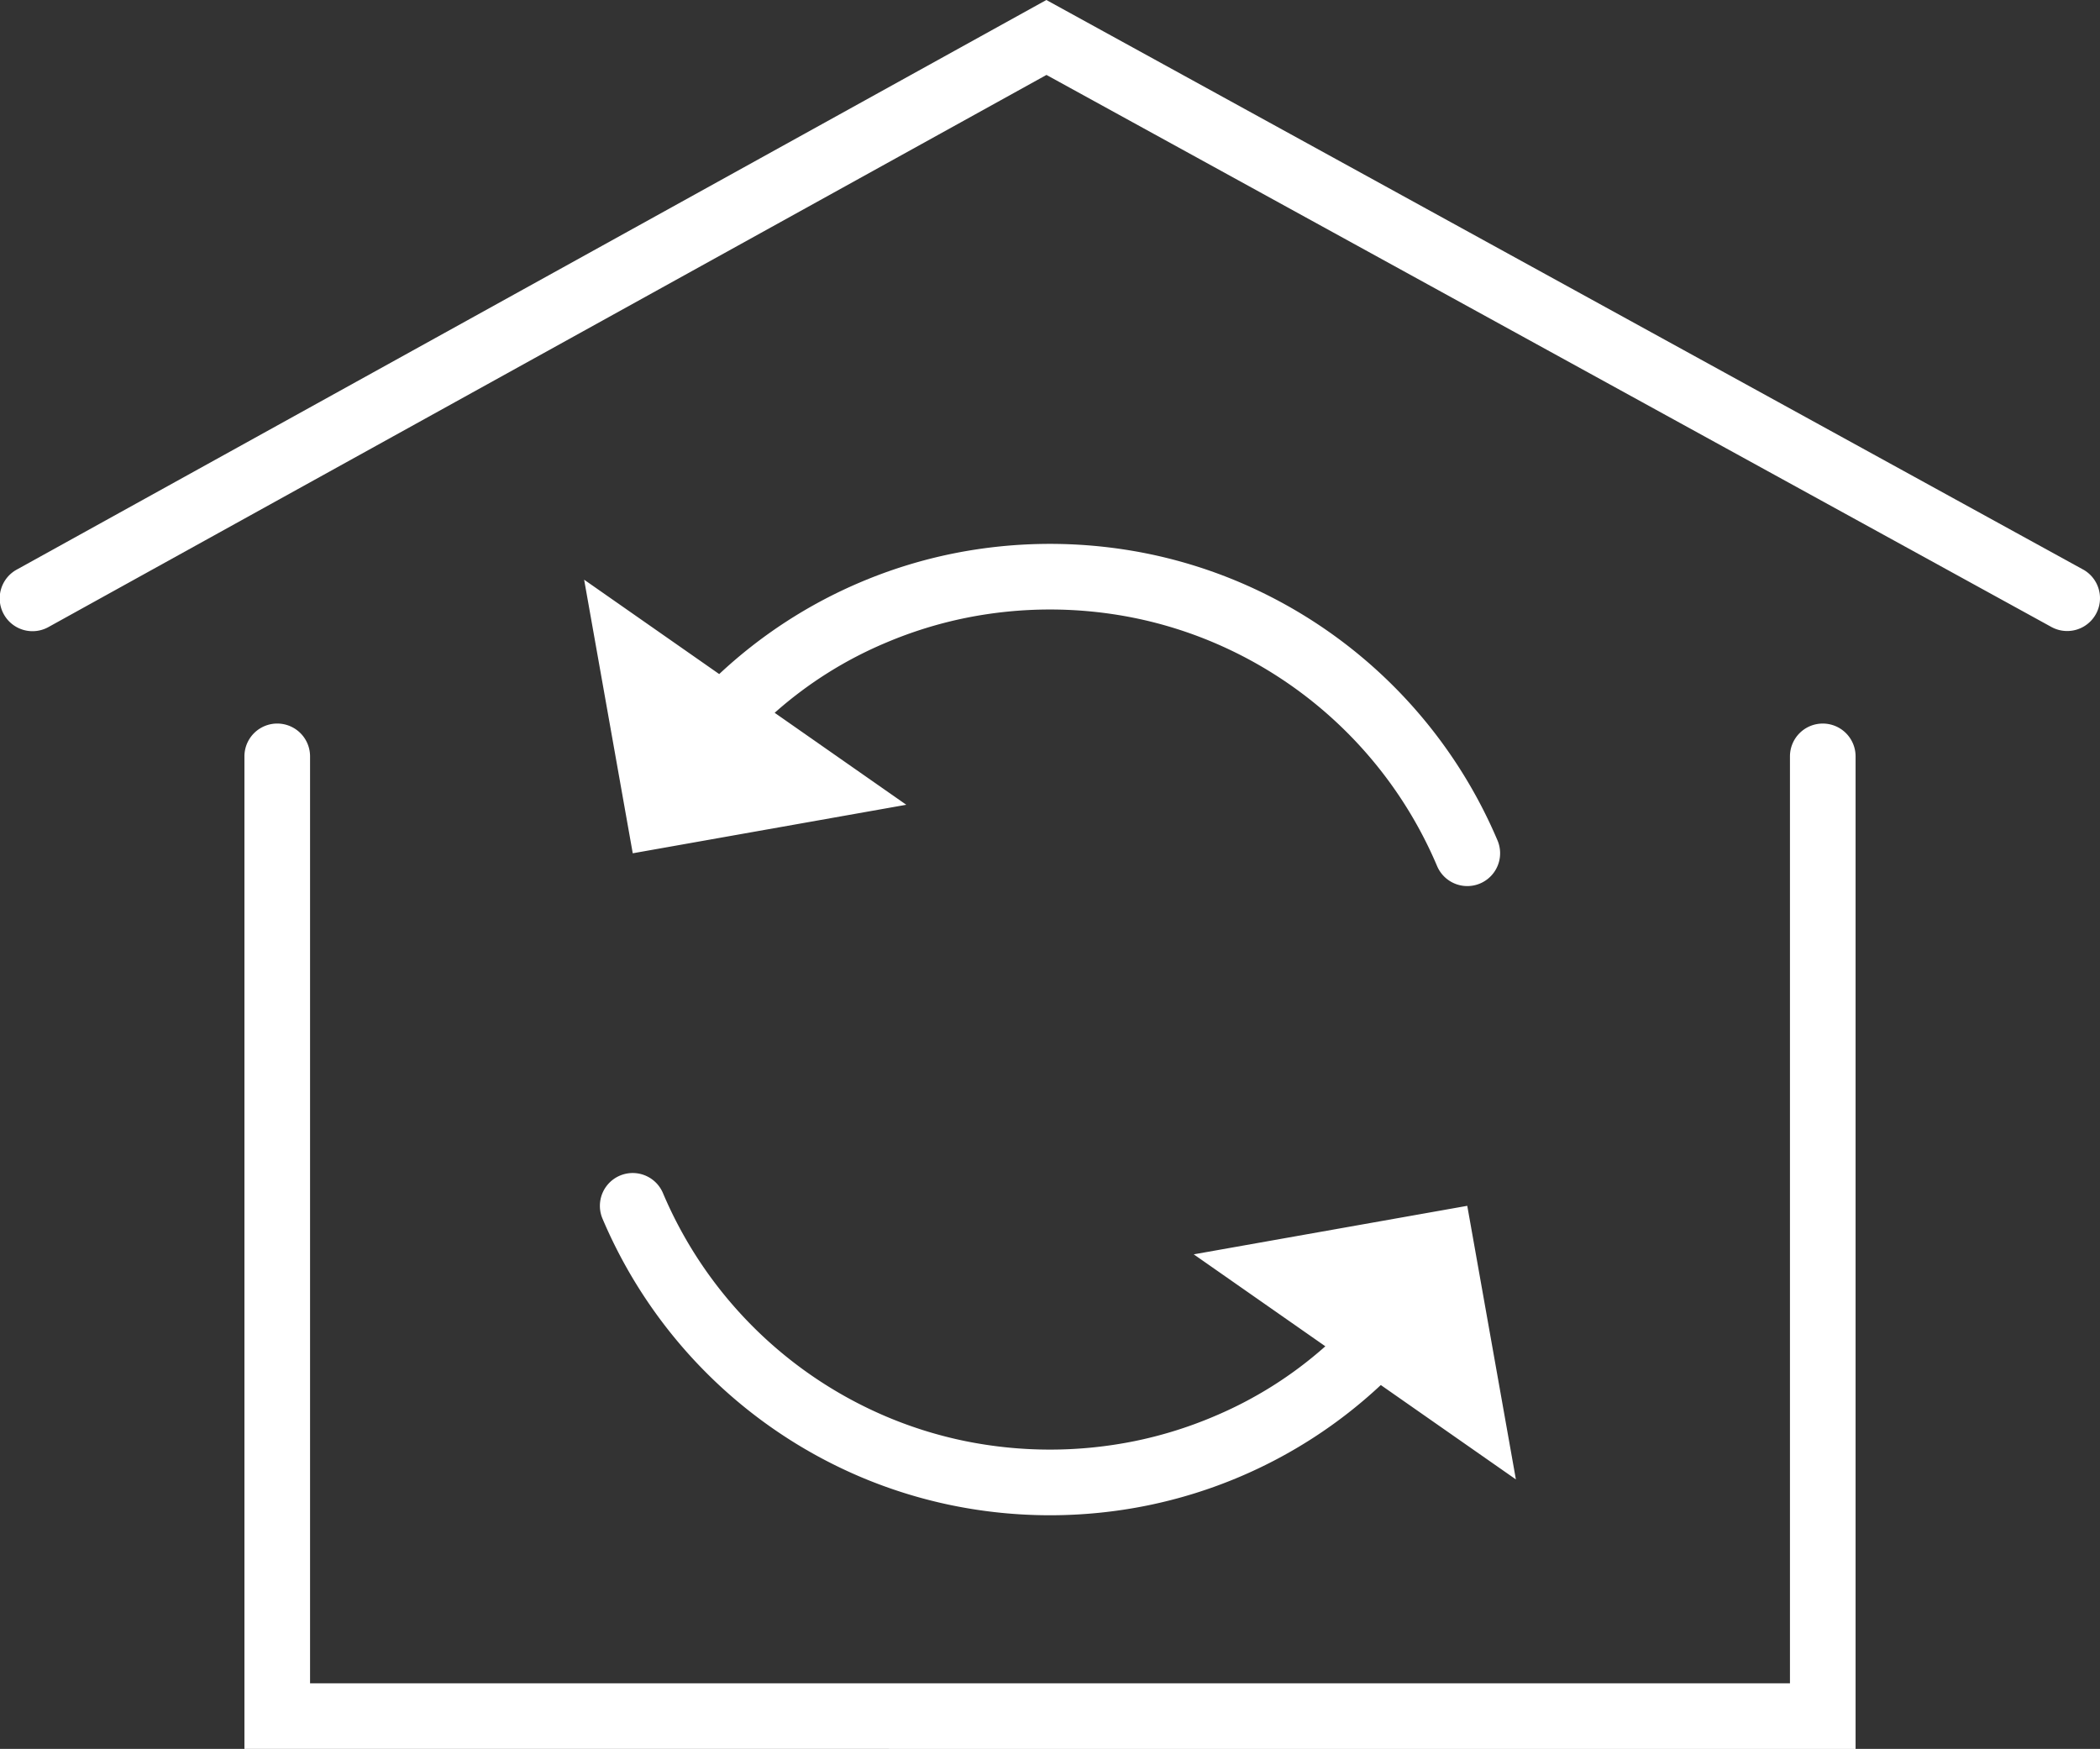 <svg id="Ebene_1" data-name="Ebene 1" xmlns="http://www.w3.org/2000/svg" viewBox="0 0 128.002 106.594"><rect x="0" y="0" width="128.002" height="106.594" fill="#333333" stroke="none"/><defs><style>.cls-1{fill:#fff;}</style></defs><path class="cls-1" d="M126.964,34.708,63.779,0,1.033,34.71a2,2,0,1,0,1.936,3.5L63.786,4.567l61.253,33.646a2,2,0,0,0,1.926-3.506Z"/><path class="cls-1" d="M111.104,44.1a2,2,0,0,0-2,2v56.495H18.899V46.1a2,2,0,0,0-4,0v60.495H113.104V46.1A2,2,0,0,0,111.104,44.1Z"/><path class="cls-1" d="M73.966,86.343a25.354,25.354,0,0,1-4.804,1.491,25.989,25.989,0,0,1-10.324,0,25.37,25.37,0,0,1-4.802-1.49A25.667,25.667,0,0,1,40.408,72.715a2,2,0,1,0-3.684,1.56A29.684,29.684,0,0,0,52.477,90.027a29.451,29.451,0,0,0,5.56,1.725,29.864,29.864,0,0,0,11.928,0,29.436,29.436,0,0,0,5.562-1.726A29.374,29.374,0,0,0,84.165,84.417l8.234,5.752-2.964-16.675L72.762,76.451l8.022,5.604a24.437,24.437,0,0,1-6.818,4.287Z"/><path class="cls-1" d="M88.549,46.197A29.676,29.676,0,0,0,75.525,35.473a29.336,29.336,0,0,0-5.56-1.725,29.978,29.978,0,0,0-11.927,0,29.361,29.361,0,0,0-5.562,1.726,29.359,29.359,0,0,0-8.638,5.61l-8.233-5.752,2.963,16.675,16.673-2.957-8.023-5.605a24.452,24.452,0,0,1,6.817-4.287A25.339,25.339,0,0,1,58.839,37.667a25.958,25.958,0,0,1,10.325,0,25.336,25.336,0,0,1,4.801,1.49A25.679,25.679,0,0,1,87.595,52.785a2,2,0,1,0,3.684-1.56A29.724,29.724,0,0,0,88.549,46.197Z"/></svg>